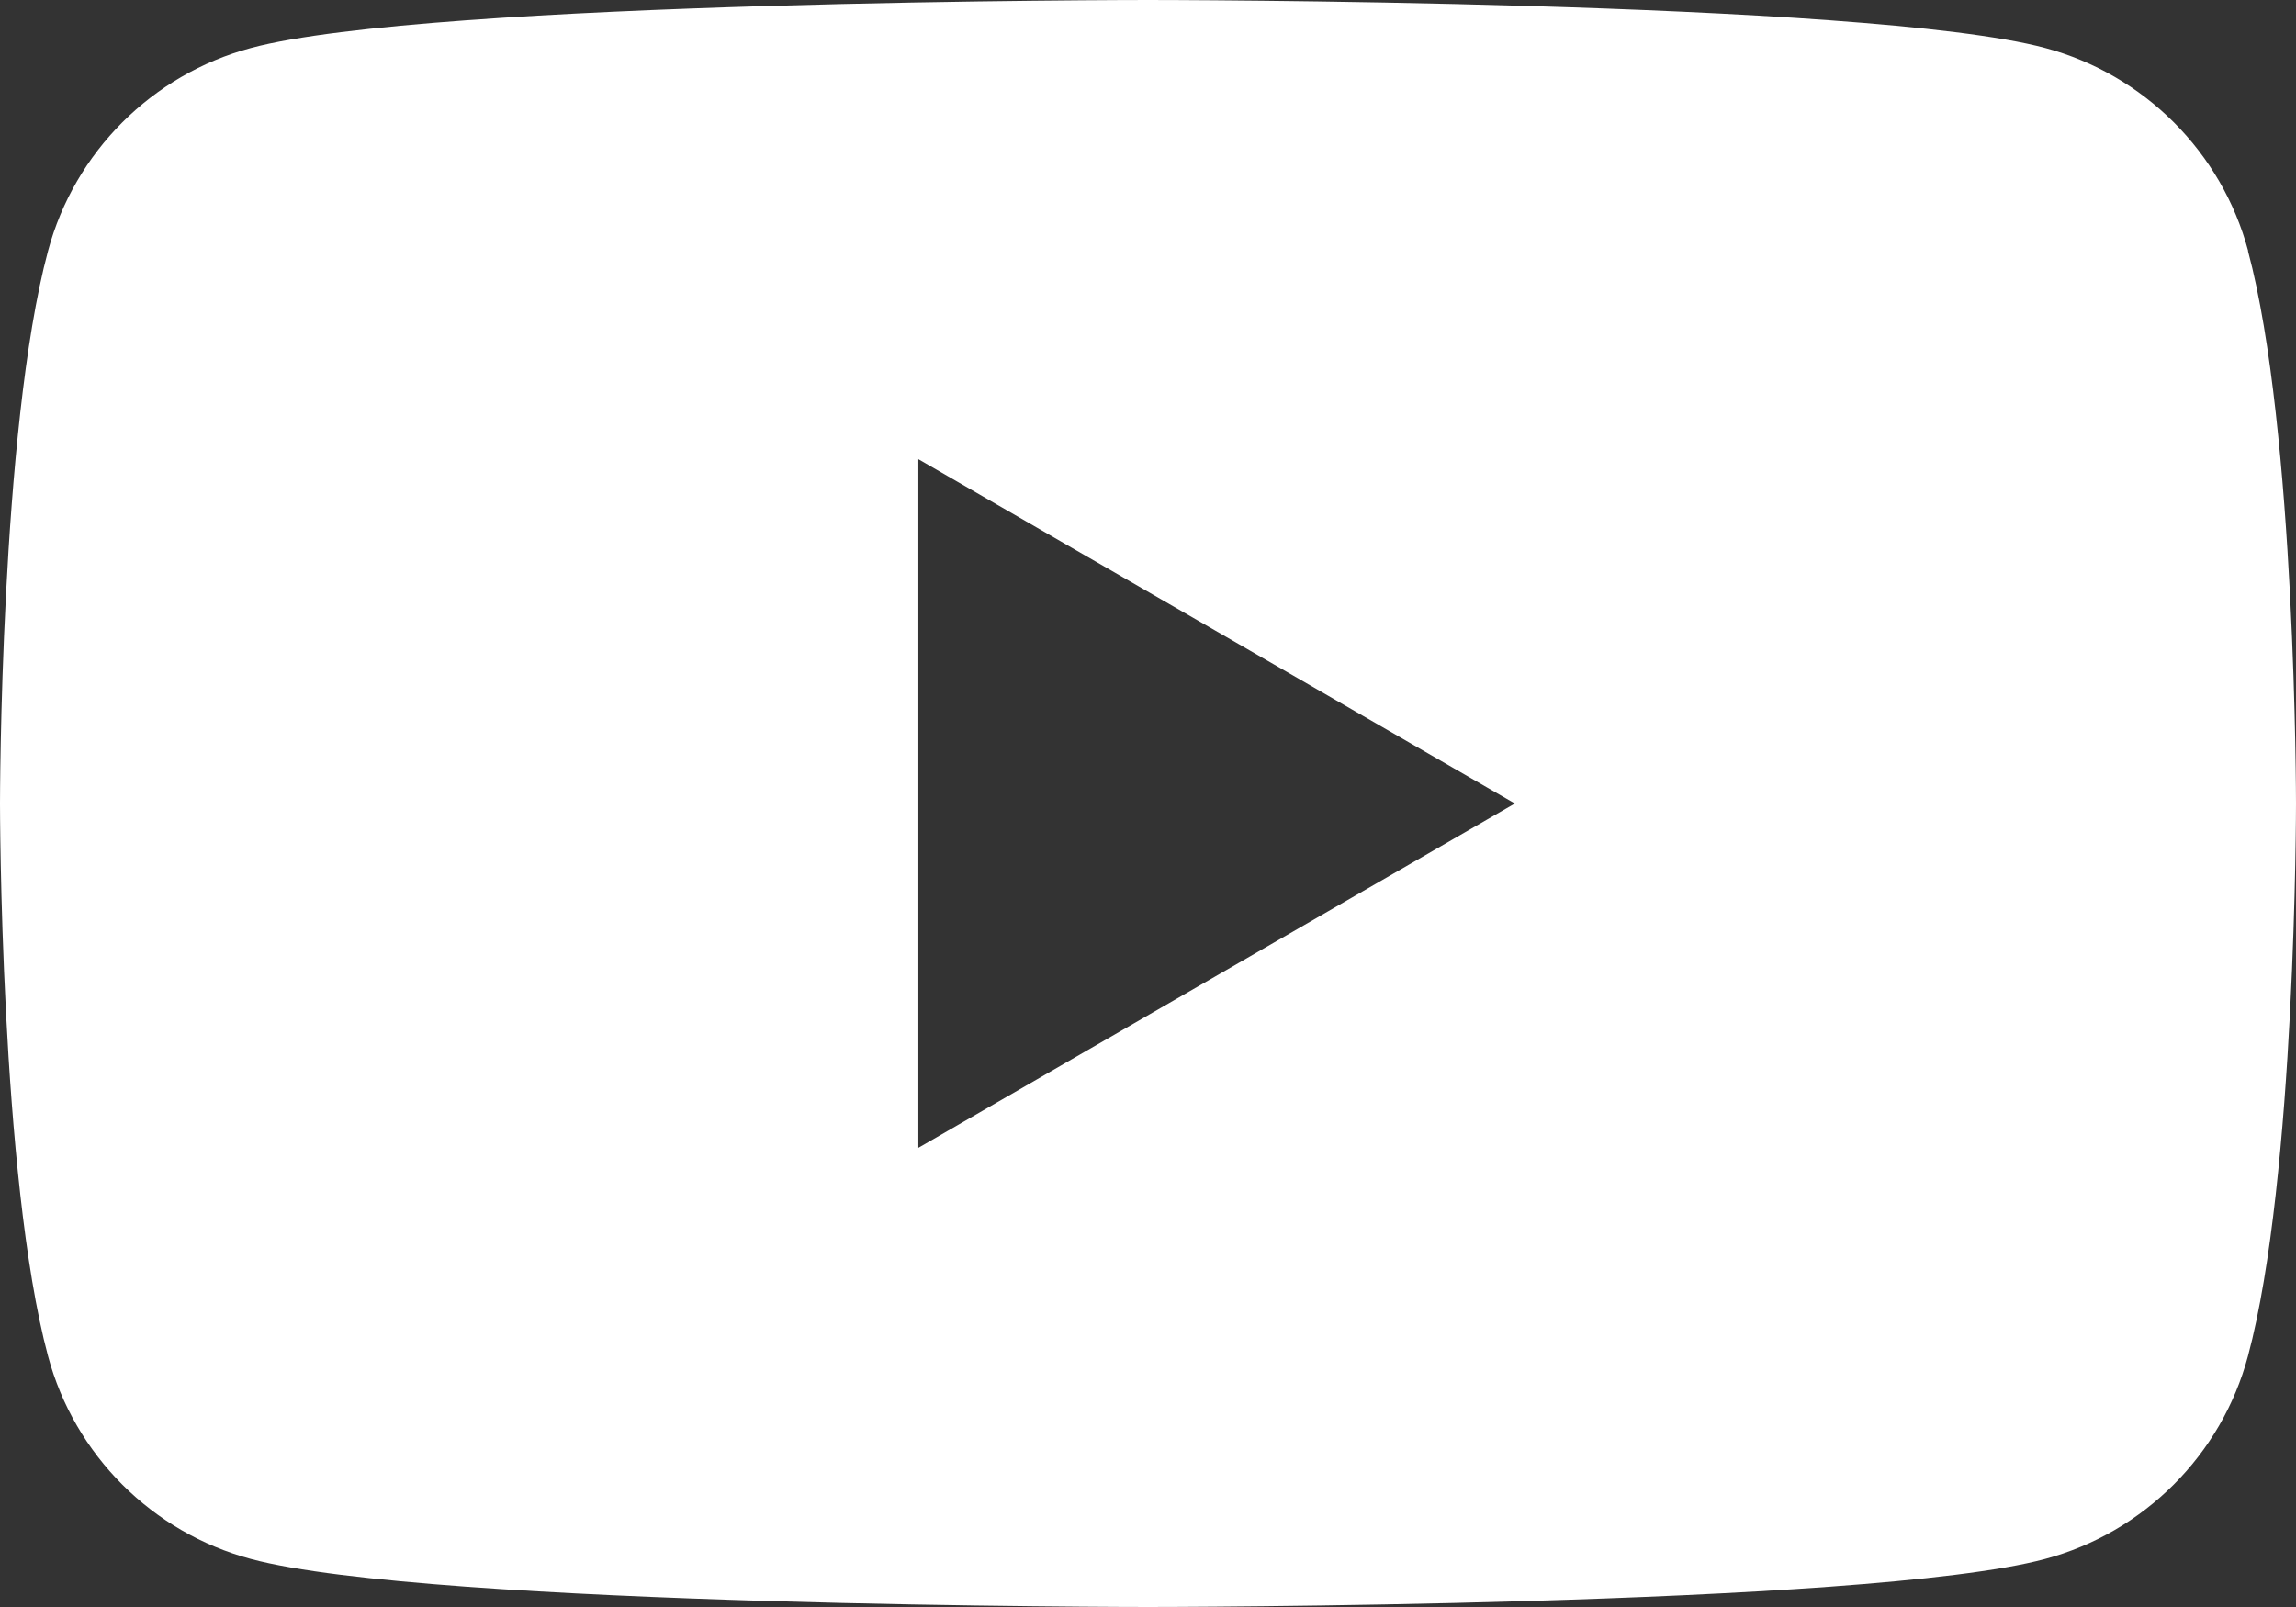 <svg width="60" height="42" viewBox="0 0 60 42" fill="none" xmlns="http://www.w3.org/2000/svg">
<rect x="0" y="0" width="60" height="42" fill="#333333" stroke="none"/>
<g clip-path="url(#clip0_641_1740)">
<path d="M58.75 6.559C58.059 3.976 56.029 1.946 53.446 1.254C48.764 0 30 0 30 0C30 0 11.236 0 6.559 1.254C3.976 1.946 1.946 3.976 1.255 6.559C0 11.236 0 21 0 21C0 21 0 30.764 1.255 35.441C1.946 38.024 3.976 40.054 6.559 40.745C11.236 42 30 42 30 42C30 42 48.764 42 53.441 40.745C56.024 40.054 58.054 38.024 58.745 35.441C60 30.764 60 21 60 21C60 21 60 11.236 58.745 6.559H58.75ZM23.999 29.999V12.001L39.587 21L23.999 29.999Z" fill="white"/>
</g>
<defs>
<clipPath id="clip0_641_1740">
<rect width="60" height="42" fill="white"/>
</clipPath>
</defs>
</svg>
